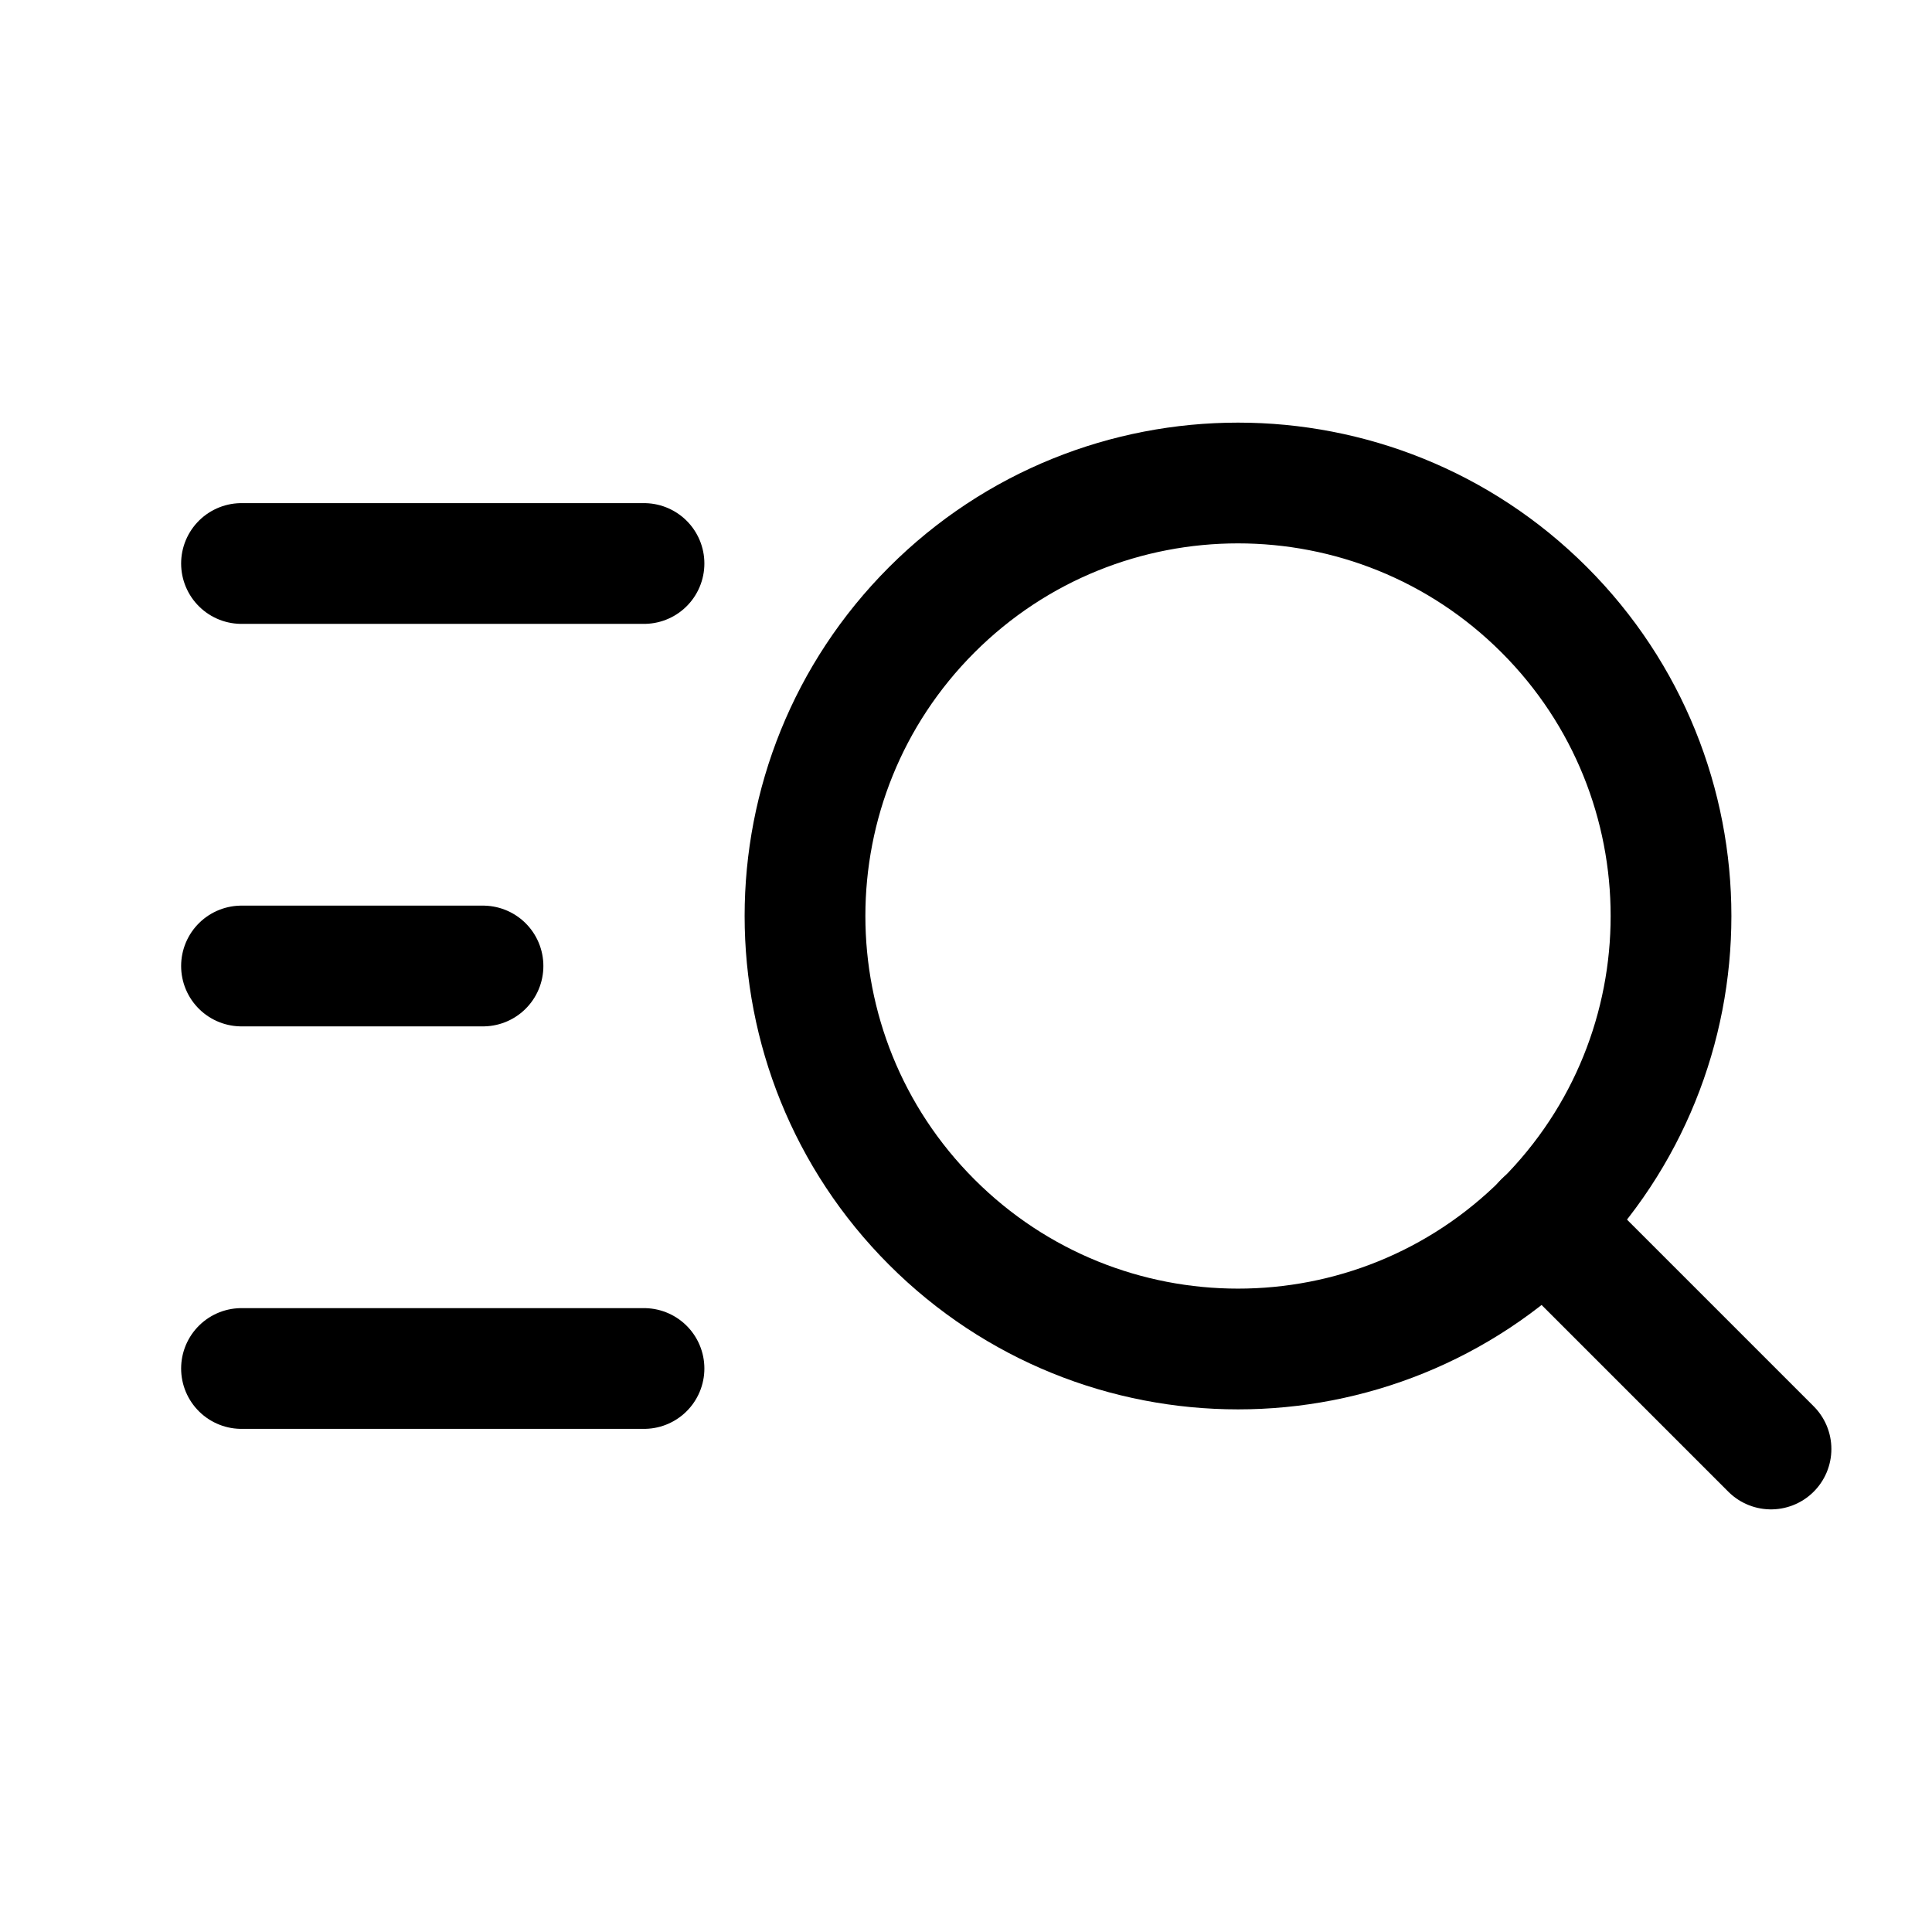 <?xml version="1.0" encoding="UTF-8"?> <svg xmlns="http://www.w3.org/2000/svg" width="24" height="24" viewBox="0 0 24 24" fill="none"><path d="M19.183 7.575C21.283 9.676 21.283 13.082 19.183 15.182C17.082 17.283 13.676 17.283 11.575 15.182C9.475 13.082 9.475 9.676 11.575 7.575C13.676 5.475 17.082 5.475 19.183 7.575" stroke="black" stroke-width="1.5" stroke-linecap="round" stroke-linejoin="round"></path><path d="M22 18L19.18 15.18" stroke="black" stroke-width="1.5" stroke-linecap="round" stroke-linejoin="round"></path><path d="M3 7H8" stroke="black" stroke-width="1.5" stroke-linecap="round" stroke-linejoin="round"></path><path d="M3 12H6" stroke="black" stroke-width="1.5" stroke-linecap="round" stroke-linejoin="round"></path><path d="M3 17H8" stroke="black" stroke-width="1.5" stroke-linecap="round" stroke-linejoin="round"></path></svg> 